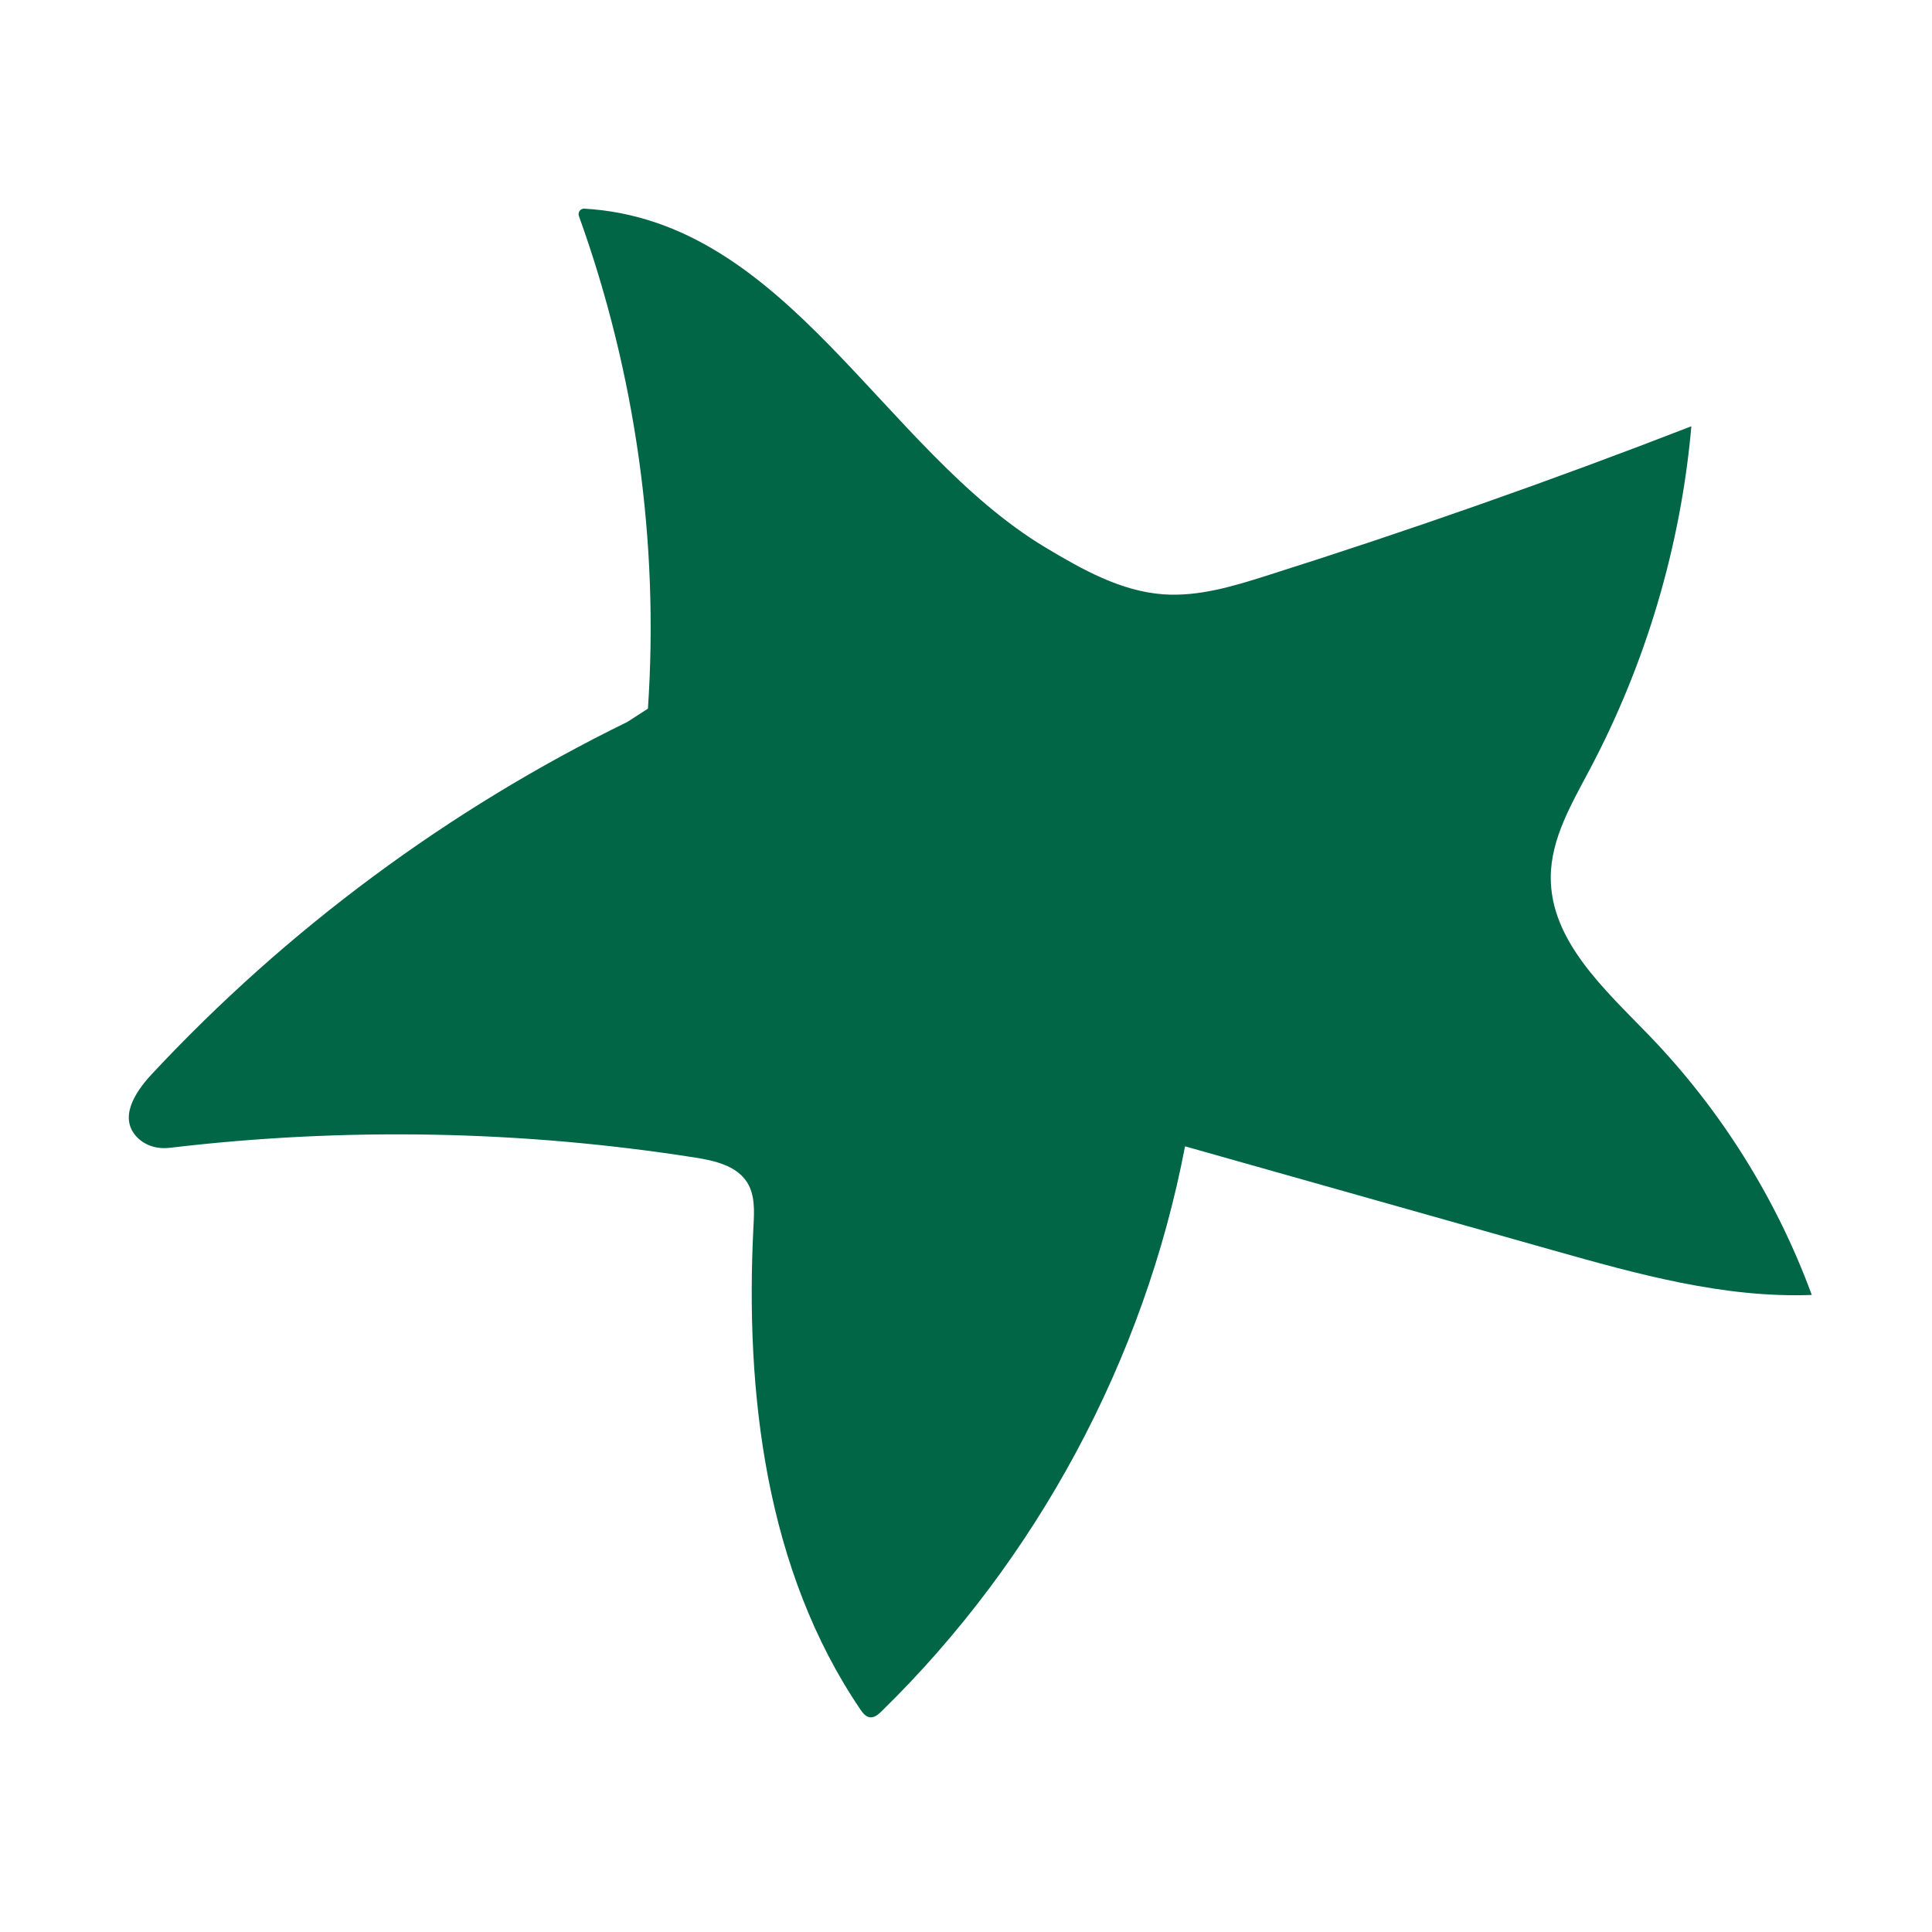 <?xml version="1.0" encoding="UTF-8"?> <svg xmlns="http://www.w3.org/2000/svg" width="96" height="96" viewBox="0 0 96 96" fill="none"><path d="M32.195 35.215C32.757 26.934 31.58 18.543 28.766 10.736C28.698 10.55 28.842 10.356 29.036 10.368C39.136 10.952 43.829 22.343 51.966 27.215C53.781 28.301 55.694 29.379 57.802 29.531C59.544 29.656 61.264 29.136 62.928 28.608C70.043 26.357 77.086 23.881 84.043 21.181C83.519 27.12 81.791 32.952 79 38.222C78.1 39.923 77.064 41.666 77.056 43.587C77.045 46.75 79.725 49.154 81.924 51.428C85.481 55.111 88.261 59.538 90.026 64.345C85.652 64.509 81.358 63.309 77.147 62.12C71.061 60.4 64.97 58.68 58.884 56.96C56.86 67.558 51.521 77.498 43.802 85.035C43.643 85.191 43.449 85.358 43.225 85.331C43.016 85.305 42.868 85.115 42.75 84.94C38.057 78.022 37.009 69.232 37.442 60.886C37.48 60.165 37.514 59.39 37.139 58.775C36.614 57.917 35.506 57.67 34.515 57.515C25.892 56.163 17.087 56.004 8.422 57.036C7.849 57.105 7.253 56.945 6.842 56.539C5.859 55.567 6.71 54.272 7.522 53.395C14.246 46.177 22.304 40.208 31.166 35.876L32.191 35.215H32.195Z" fill="#006645"></path></svg> 